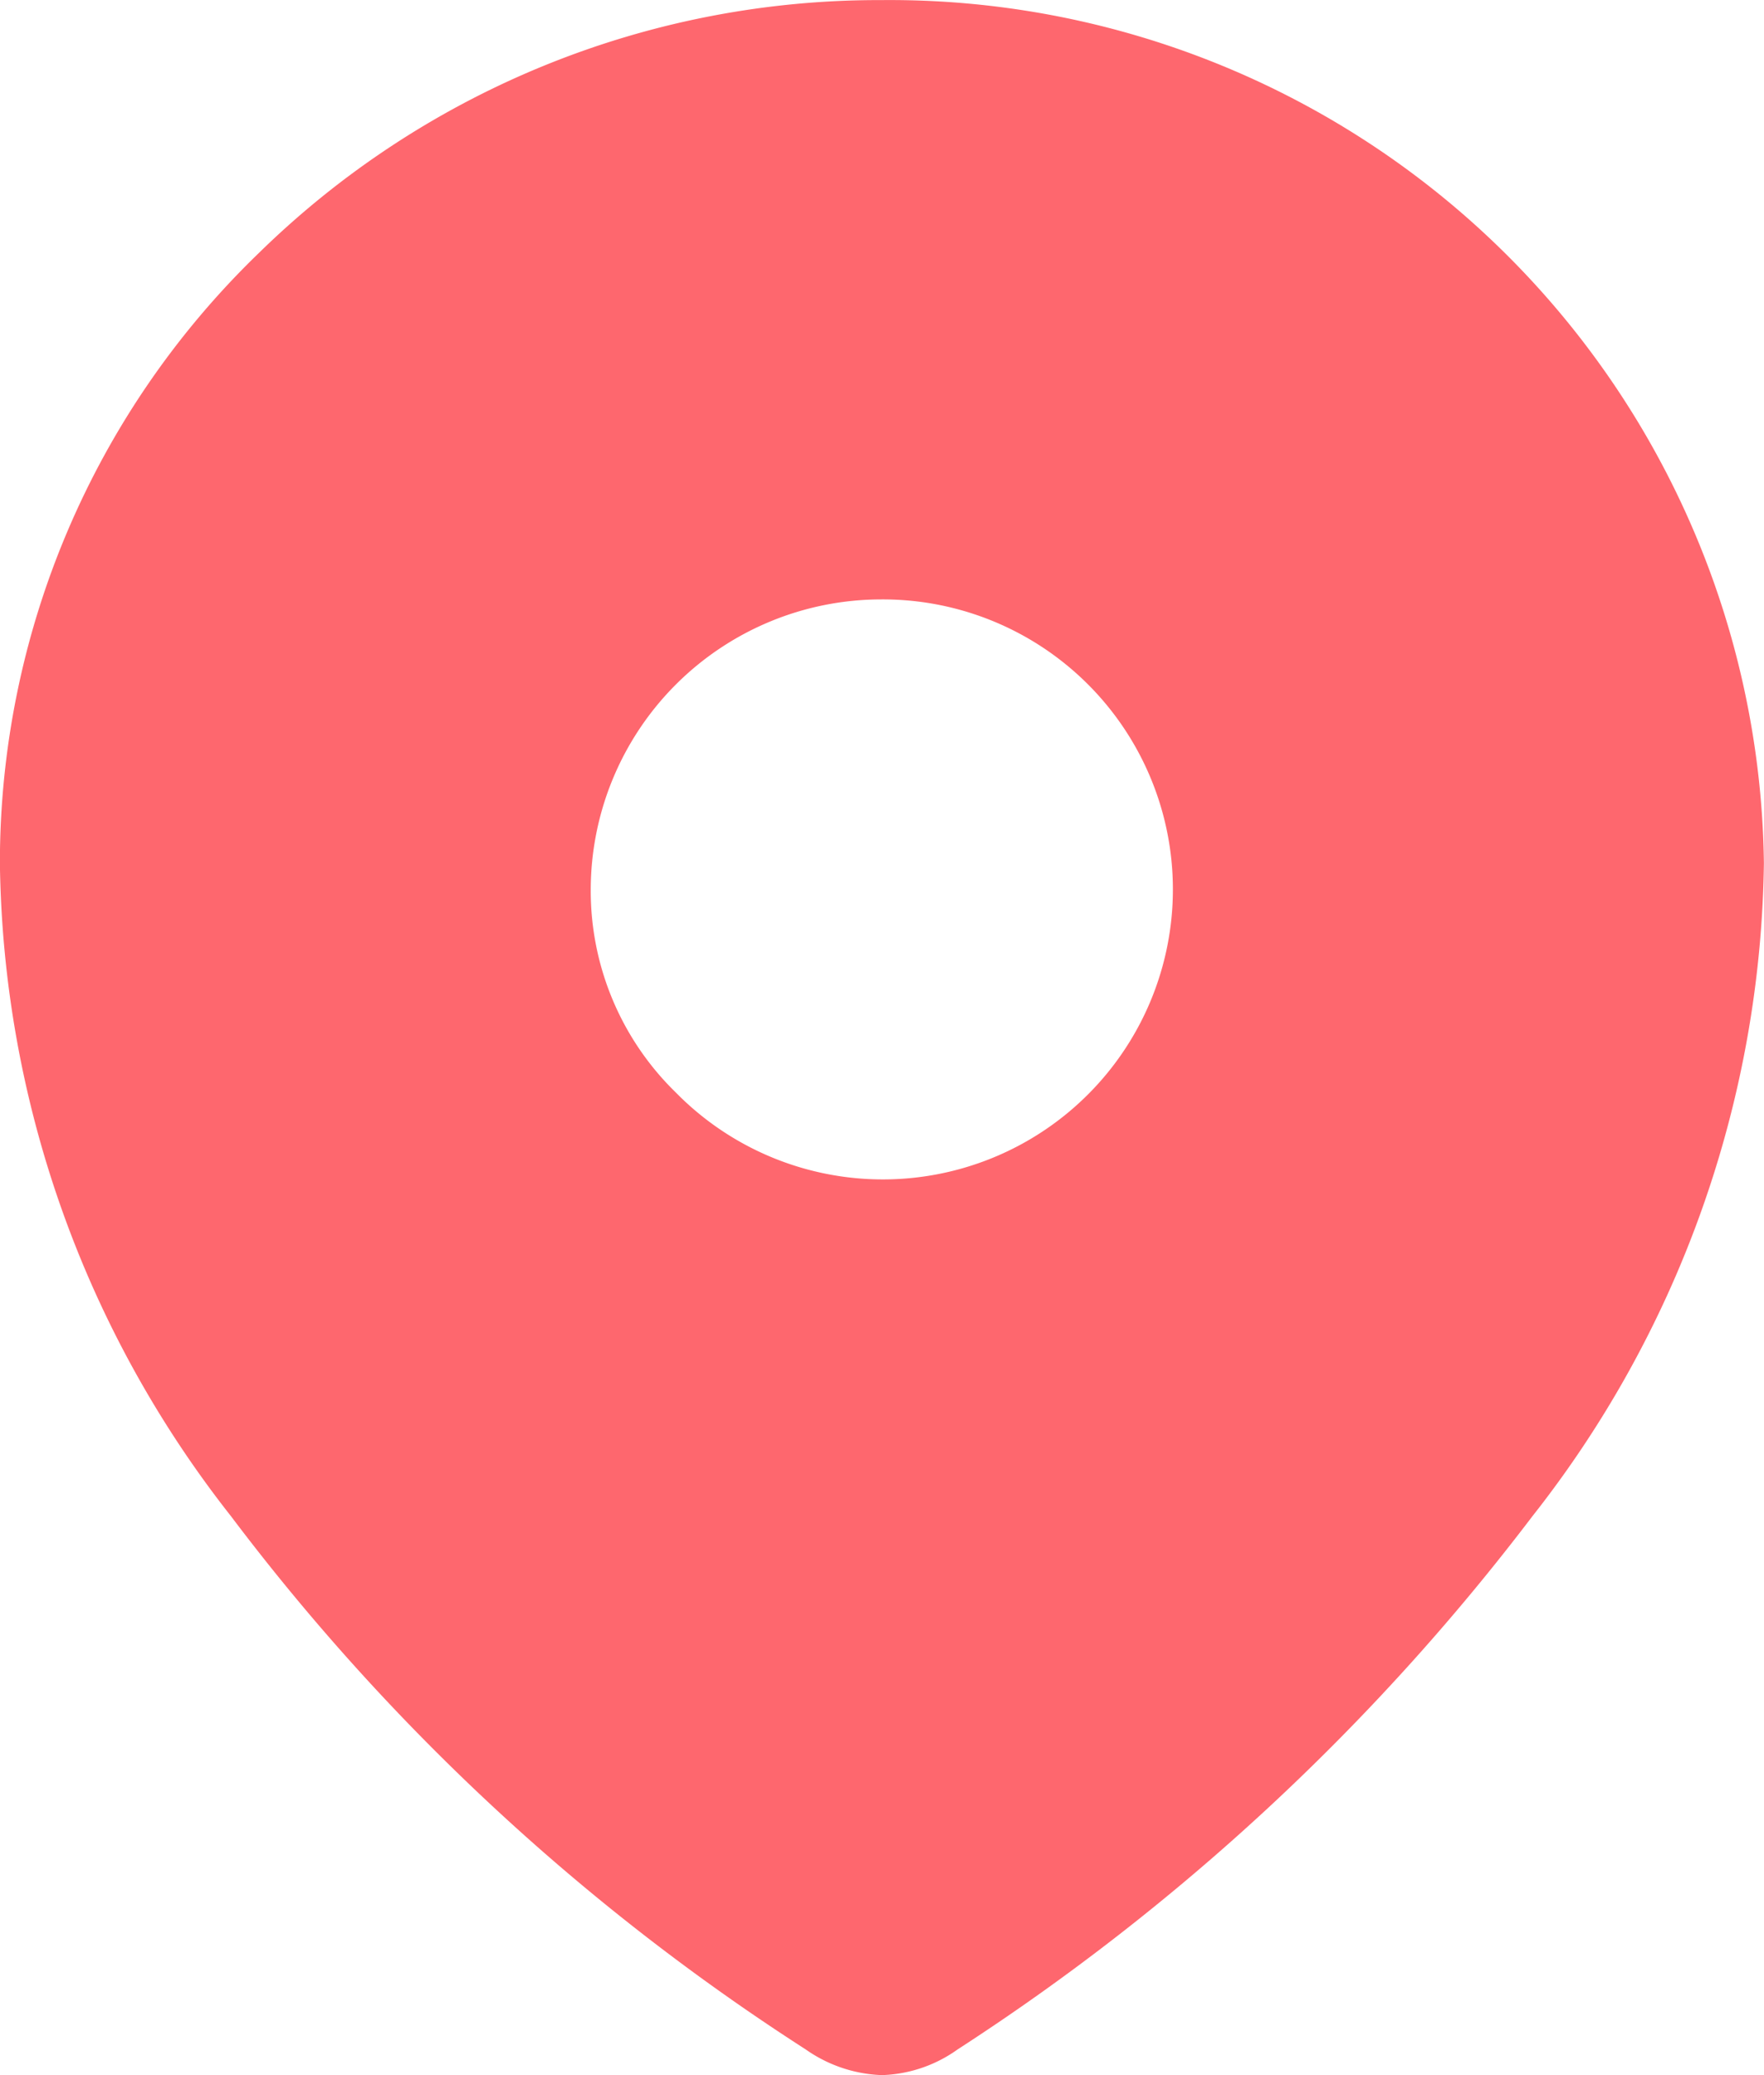 <svg xmlns="http://www.w3.org/2000/svg" width="18.009" height="21.187" viewBox="0 0 18.009 21.187"><g transform="translate(0)"><path d="M59.754,184.091a1.437,1.437,0,0,1-.778-.262,22.764,22.764,0,0,1-5.869-5.446,11,11,0,0,1-2.358-6.667,8.655,8.655,0,0,1,2.648-6.233,9.039,9.039,0,0,1,6.349-2.578,8.924,8.924,0,0,1,9.012,8.811,11,11,0,0,1-2.362,6.667,23.184,23.184,0,0,1-5.87,5.446A1.4,1.4,0,0,1,59.754,184.091Zm-.007-15.067a2.967,2.967,0,0,0-2.966,2.966h0a2.873,2.873,0,0,0,.87,2.07,2.961,2.961,0,1,0,2.094-5.036Z" transform="translate(-50.75 -162.904)" fill="#fe676e"/></g></svg>